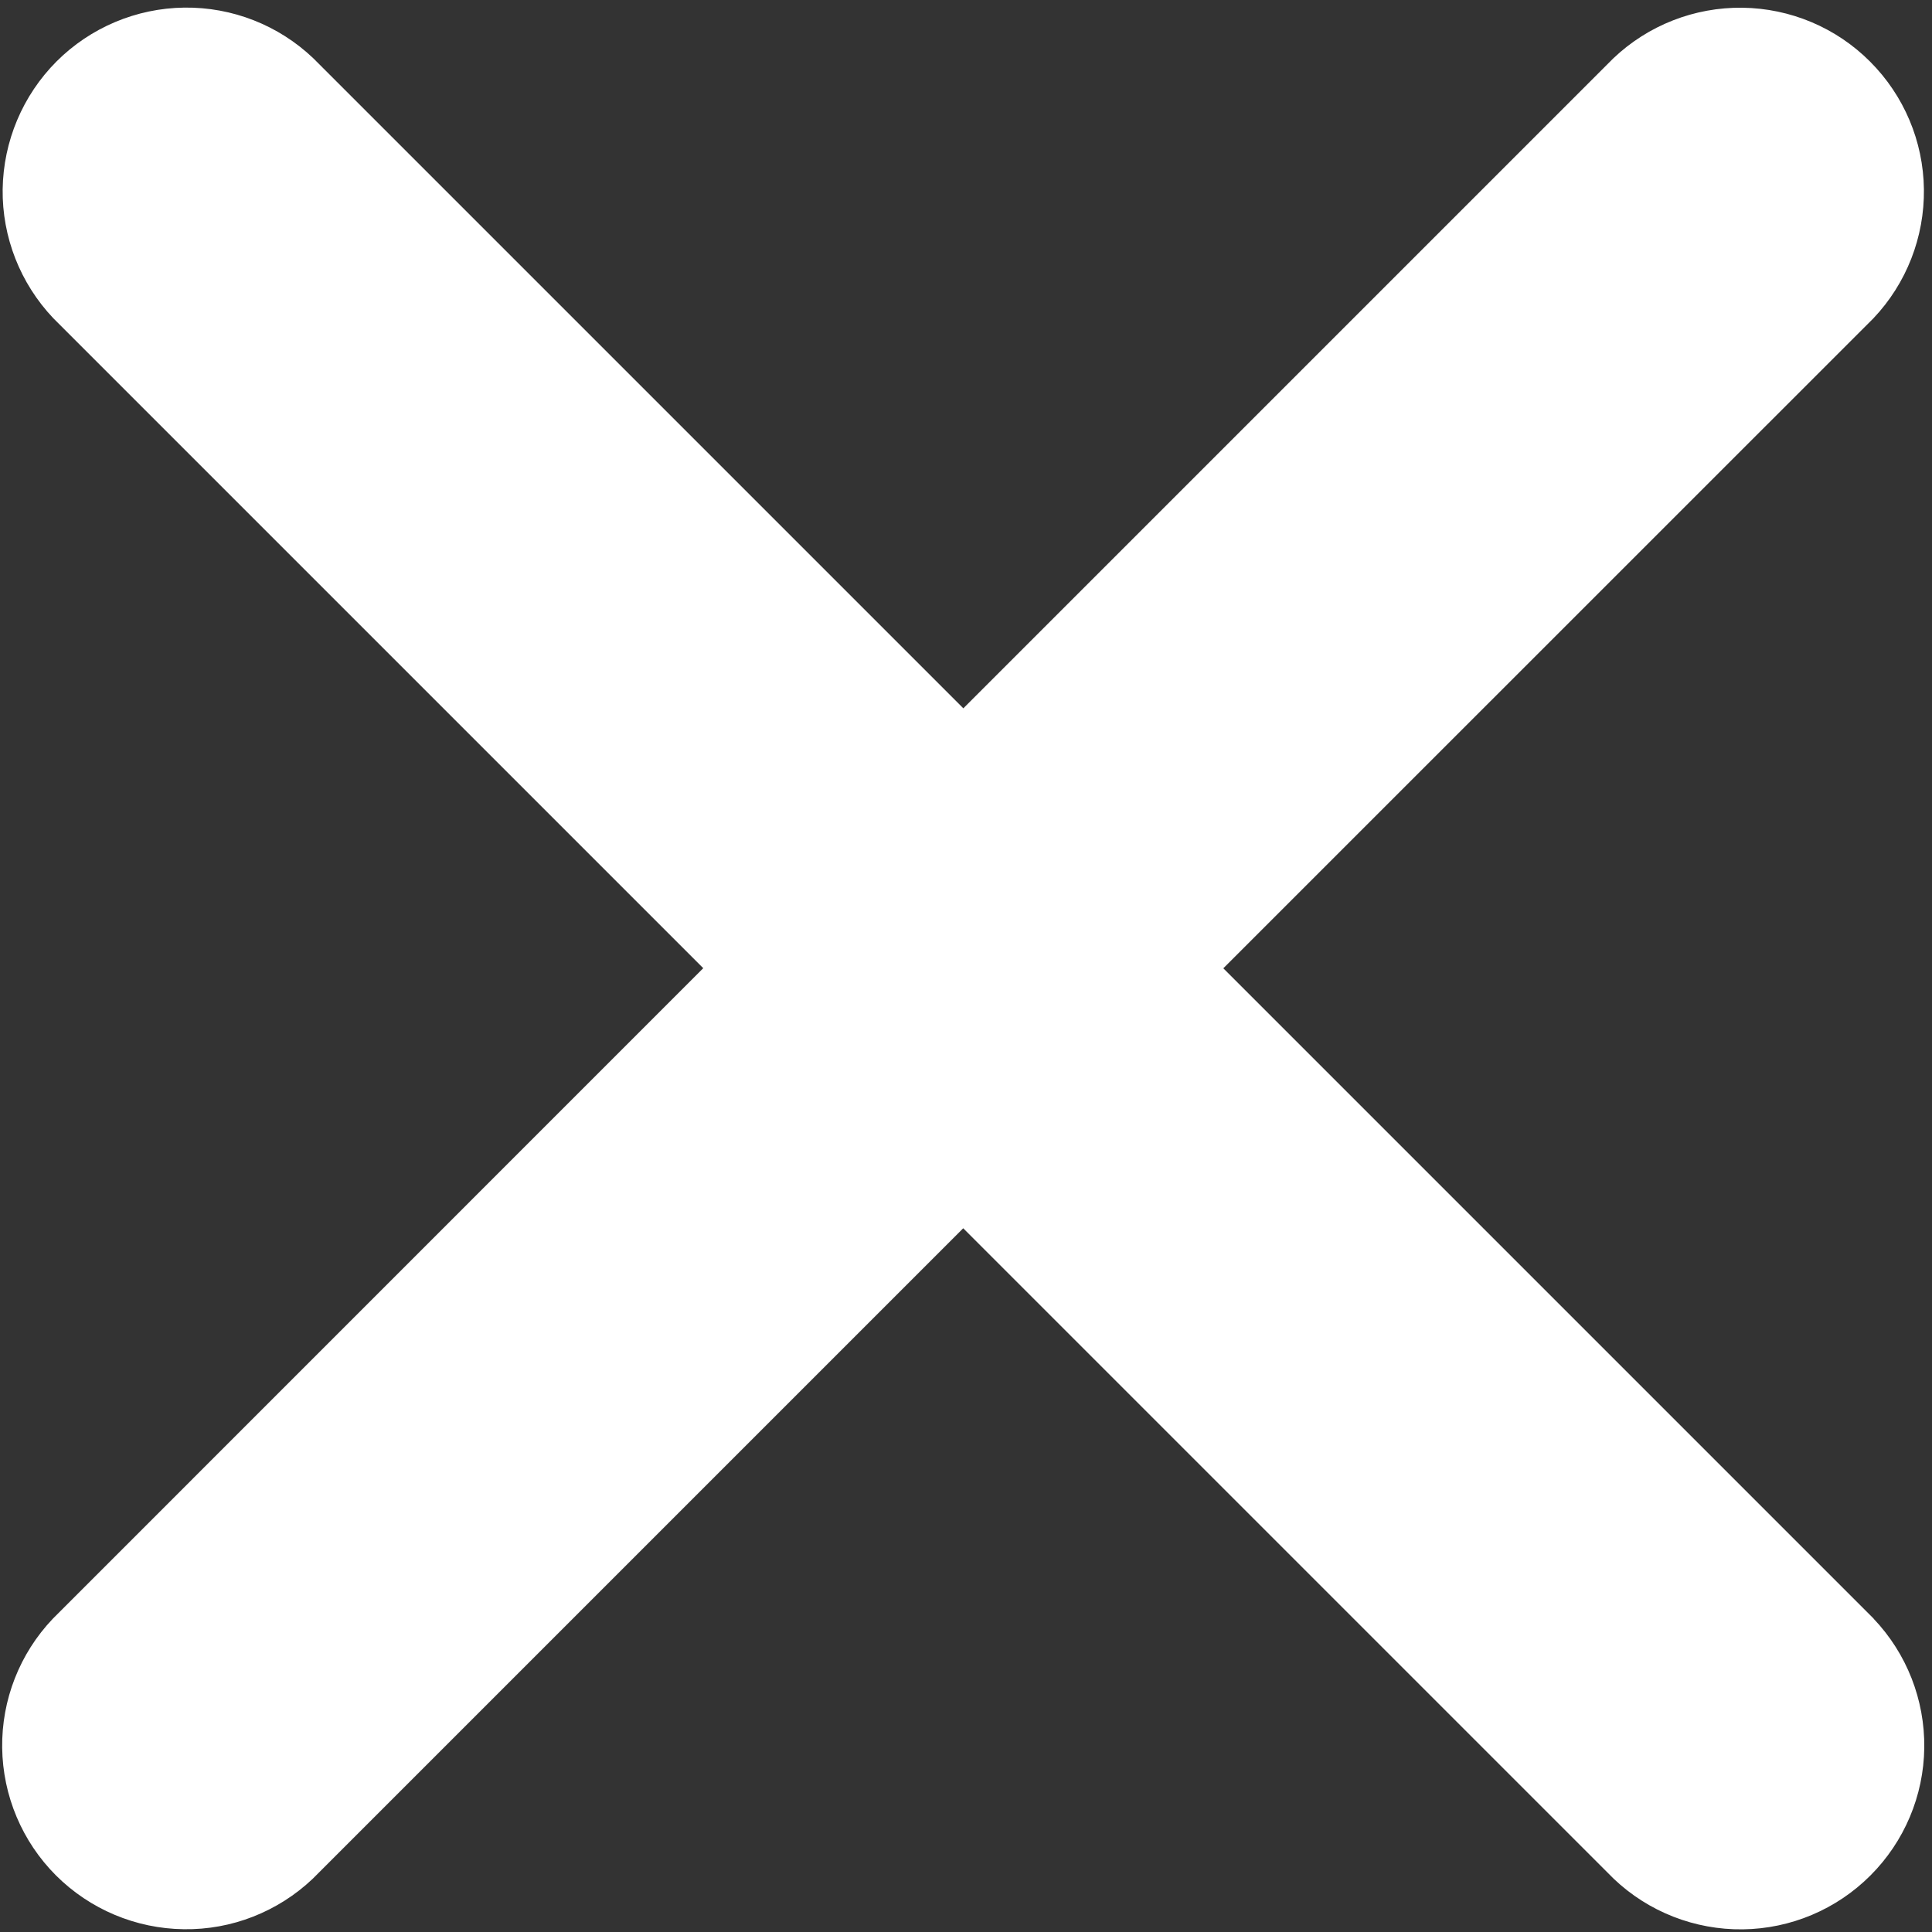 <svg width="16" height="16" viewBox="0 0 16 16" fill="none" xmlns="http://www.w3.org/2000/svg">
<rect x="0" y="0" width="16" height="16" fill="#333333" stroke="none"/>
<path d="M15.518 13.406L10.131 8.019L15.515 2.636C15.788 2.348 15.938 1.964 15.933 1.567C15.928 1.17 15.768 0.791 15.487 0.51C15.207 0.229 14.827 0.069 14.43 0.064C14.033 0.059 13.649 0.209 13.361 0.483L7.978 5.866L2.594 0.482C2.306 0.208 1.923 0.058 1.526 0.063C1.129 0.068 0.749 0.228 0.468 0.509C0.188 0.79 0.028 1.169 0.022 1.567C0.017 1.964 0.168 2.347 0.441 2.635L5.824 8.018L0.437 13.406C0.163 13.694 0.013 14.077 0.018 14.474C0.023 14.871 0.183 15.251 0.464 15.532C0.745 15.812 1.124 15.972 1.522 15.977C1.919 15.983 2.302 15.832 2.59 15.559L7.977 10.172L13.364 15.559C13.652 15.833 14.036 15.983 14.433 15.978C14.83 15.973 15.209 15.813 15.49 15.532C15.771 15.251 15.931 14.872 15.936 14.475C15.941 14.078 15.791 13.694 15.517 13.406L15.518 13.406Z" fill="white"/>
</svg>
